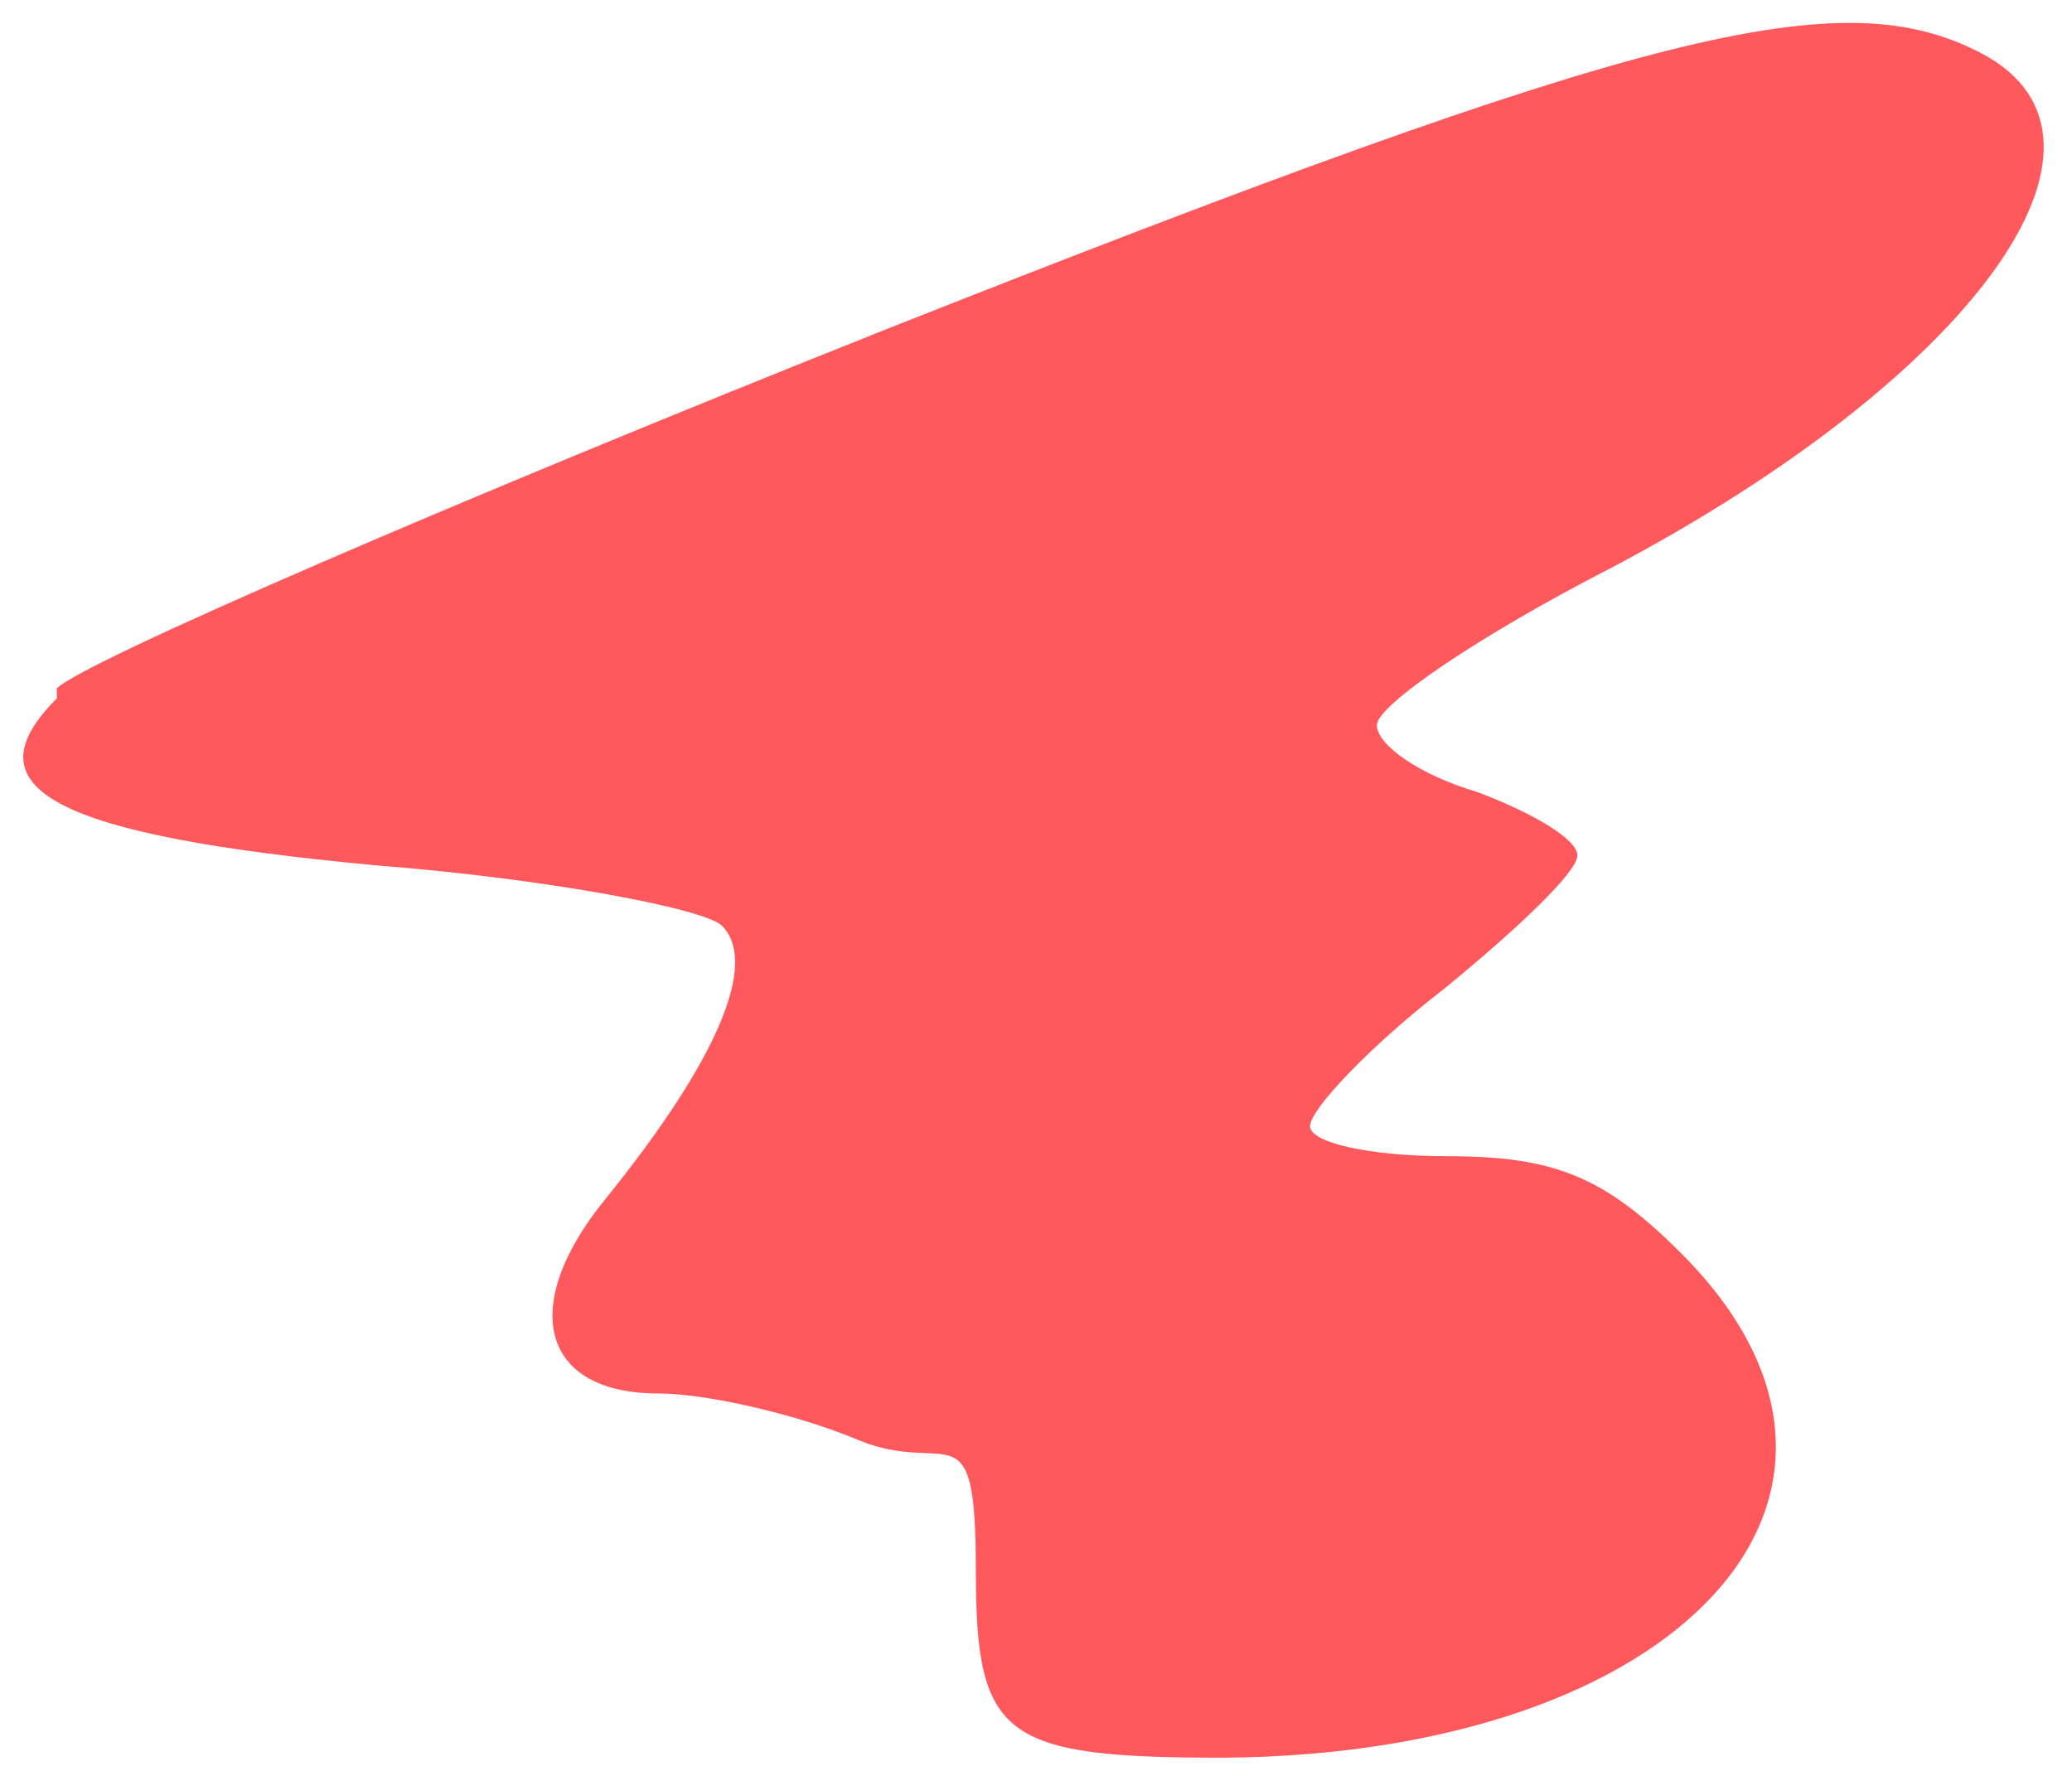 <svg xmlns="http://www.w3.org/2000/svg" id="Layer_1" data-name="Layer 1" version="1.1" viewBox="0.0 0.0 62.0 53.0" width="62.0" height="53.0">
  <defs>
    <style>
      .cls-1 {
        fill: #ff585d;
        stroke-width: 0px;
      }
    </style>
  </defs>
  <path class="cls-1" d="M1.7,20.6c.8-.8,11.9-5.6,24.7-10.7C49.4.8,55.1-.6,59.3,1.6c4.9,2.6-.3,9.7-11.1,15.4-3.9,2-7,4.1-7,4.7s1.3,1.5,3,2c1.6.6,3,1.4,3,1.9s-1.8,2.2-4,4c-2.2,1.7-4,3.6-4,4.1s1.8.9,4.1.9c3.2,0,4.7.6,7,2.9,7.2,7.2,0,15-13.7,15.1-6.6,0-7.4-.6-7.4-5.6s-.8-2.8-3.5-3.9c-1.9-.8-4.6-1.4-6-1.4-3.5,0-4.2-2.6-1.6-5.8,3.4-4.2,4.6-7.1,3.5-8.2-.5-.5-5.2-1.4-10.3-1.8-9.7-.9-12.3-2.3-9.6-5Z" />
</svg>